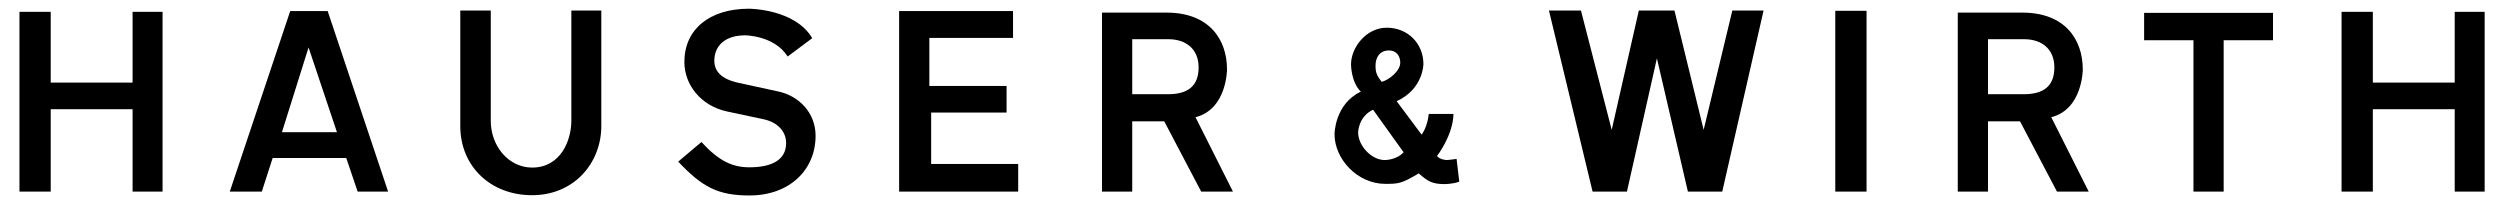 <?xml version="1.0" encoding="utf-8"?>
<!-- Generator: Adobe Illustrator 23.0.6, SVG Export Plug-In . SVG Version: 6.00 Build 0)  -->
<svg version="1.1" id="Capa_1" xmlns="http://www.w3.org/2000/svg" xmlns:xlink="http://www.w3.org/1999/xlink" x="0px" y="0px"
	 viewBox="0 0 2256.49 188.44" style="enable-background:new 0 0 2256.49 188.44;" xml:space="preserve">
<g>
	<polygon points="119.67,74.55 119.67,10.68 146.72,10.68 146.72,172.93 119.67,172.93 119.67,98.57 45.77,98.57 45.77,172.93 
		17.57,172.93 17.57,10.68 45.77,10.68 45.77,74.55 119.67,74.55 	"/>
	<path d="M261.95,9.98h33.8l54.55,162.95h-27.5l-10.26-30.3h-66.44l-9.79,30.3H207.4L261.95,9.98L261.95,9.98z M278.5,42.85
		l-24.02,76.47h49.66L278.5,42.85L278.5,42.85z"/>
	<path d="M480.27,151.25c26.11,0,35.43-24.95,35.43-42.2V9.51h27.04v104.2c0,33.34-24.48,62.48-62.48,62.48
		c-37.3,0-64.81-25.88-64.81-62.48V9.51h27.51v99.54C442.97,132.13,459.28,151.25,480.27,151.25L480.27,151.25z"/>
	<path d="M644.75,54.74c0,9.32,5.83,16.55,21.92,20.04l35.43,7.7c19.11,3.96,34.04,19.36,34.04,40.1
		c0,30.78-23.55,53.85-59.68,53.85c-28.67,0-42.67-7.7-64.34-30.54l20.97-17.72c15.62,17.01,27.75,22.84,43.37,22.84
		c20.28,0,33.1-6.75,33.1-21.91c0-10.02-7.23-18.65-20.29-21.45l-32.87-7c-24.01-5.13-38.69-24.25-38.69-44.76
		c0-29.37,22.62-48.02,58.28-48.02c0,0,41.49,0,57.12,26.58L710.95,51c-12.12-19.11-38.46-19.11-38.46-19.11
		C654.08,31.89,644.75,41.68,644.75,54.74L644.75,54.74z"/>
	<polygon points="908.53,77.58 908.53,101.59 840.46,101.59 840.46,147.99 919.02,147.99 919.02,172.93 811.55,172.93 811.55,9.98 
		914.36,9.98 914.36,34.22 838.83,34.22 838.83,77.58 908.53,77.58 	"/>
	<path d="M1050.85,109.52h-28.91v63.42h-27.27V11.38h58.28c38.24,0,54.55,24.01,54.55,51.29c0,0,0,35.9-28.44,43.13l33.8,67.14
		h-28.67L1050.85,109.52L1050.85,109.52z M1081.86,60.8c0-16.55-11.42-25.41-27.27-25.41h-32.64v49.66h32.17
		C1072.07,85.04,1081.86,77.82,1081.86,60.8L1081.86,60.8z"/>
	<path d="M1311.9,102.83c-0.39,19.5-14.88,38-14.88,38c3.02,3.62,9.05,3.62,9.05,3.62c1.6,0,6.83-0.81,8.64-1.01l2.42,20.5
		c-5.62,2.22-13.28,2.22-13.28,2.22c-11.25,0-15.27-2.62-23.31-9.66c-15.5,9.26-18.31,9.45-30.17,9.45
		c-25.12,0-45.83-22.32-45.83-44.83c0,0,0-27.15,23.73-38.41c-8.85-8.64-8.85-24.52-8.85-24.52c0-15.48,13.87-33.18,32.16-33.18
		c19.7,0,33.19,14.88,33.19,32.78c0,0,0,22.51-24.13,33.57l22.51,30.16c0,0,5.24-6.64,6.45-18.7H1311.9L1311.9,102.83z
		 M1249.98,144.46c0,0,10.65,0,16.89-7.04l-27.56-38.41c-13.46,6.43-13.46,20.51-13.46,20.51
		C1225.85,131.38,1237.71,144.46,1249.98,144.46L1249.98,144.46z M1241.53,59.4c0,4.83,0.62,8.44,5.64,14.48
		c6.22-1.61,16.69-9.65,16.69-17.29c0-6.43-3.82-11.06-10.06-11.06C1244.96,45.53,1241.53,52.17,1241.53,59.4L1241.53,59.4z"/>
	<polygon points="1398.08,9.51 1426.97,9.51 1454.72,117.21 1479.2,9.51 1511.36,9.51 1537.71,117.21 1563.59,9.51 1591.79,9.51 
		1554.5,172.93 1523.49,172.93 1495.52,52.64 1468.47,172.93 1437.46,172.93 1398.08,9.51 	"/>
	<polygon points="1656.52,172.93 1656.52,9.75 1684.74,9.75 1684.74,172.93 1656.52,172.93 	"/>
	<path d="M1823.28,109.52h-28.92v63.42h-27.28V11.38h58.28c38.24,0,54.55,24.01,54.55,51.29c0,0,0,35.9-28.44,43.13l33.81,67.14
		h-28.67L1823.28,109.52L1823.28,109.52z M1854.26,60.8c0-16.55-11.4-25.41-27.26-25.41h-32.64v49.66h32.17
		C1844.48,85.04,1854.26,77.82,1854.26,60.8L1854.26,60.8z"/>
	<polygon points="2007.07,36.32 2007.07,172.93 1979.81,172.93 1979.81,36.32 1935.27,36.32 1935.27,11.61 2051.61,11.61 
		2051.61,36.32 2007.07,36.32 	"/>
	<polygon points="2215.61,74.55 2215.61,10.68 2242.64,10.68 2242.64,172.93 2215.61,172.93 2215.61,98.57 2141.71,98.57 
		2141.71,172.93 2113.48,172.93 2113.48,10.68 2141.71,10.68 2141.71,74.55 2215.61,74.55 	"/>
</g>
</svg>
